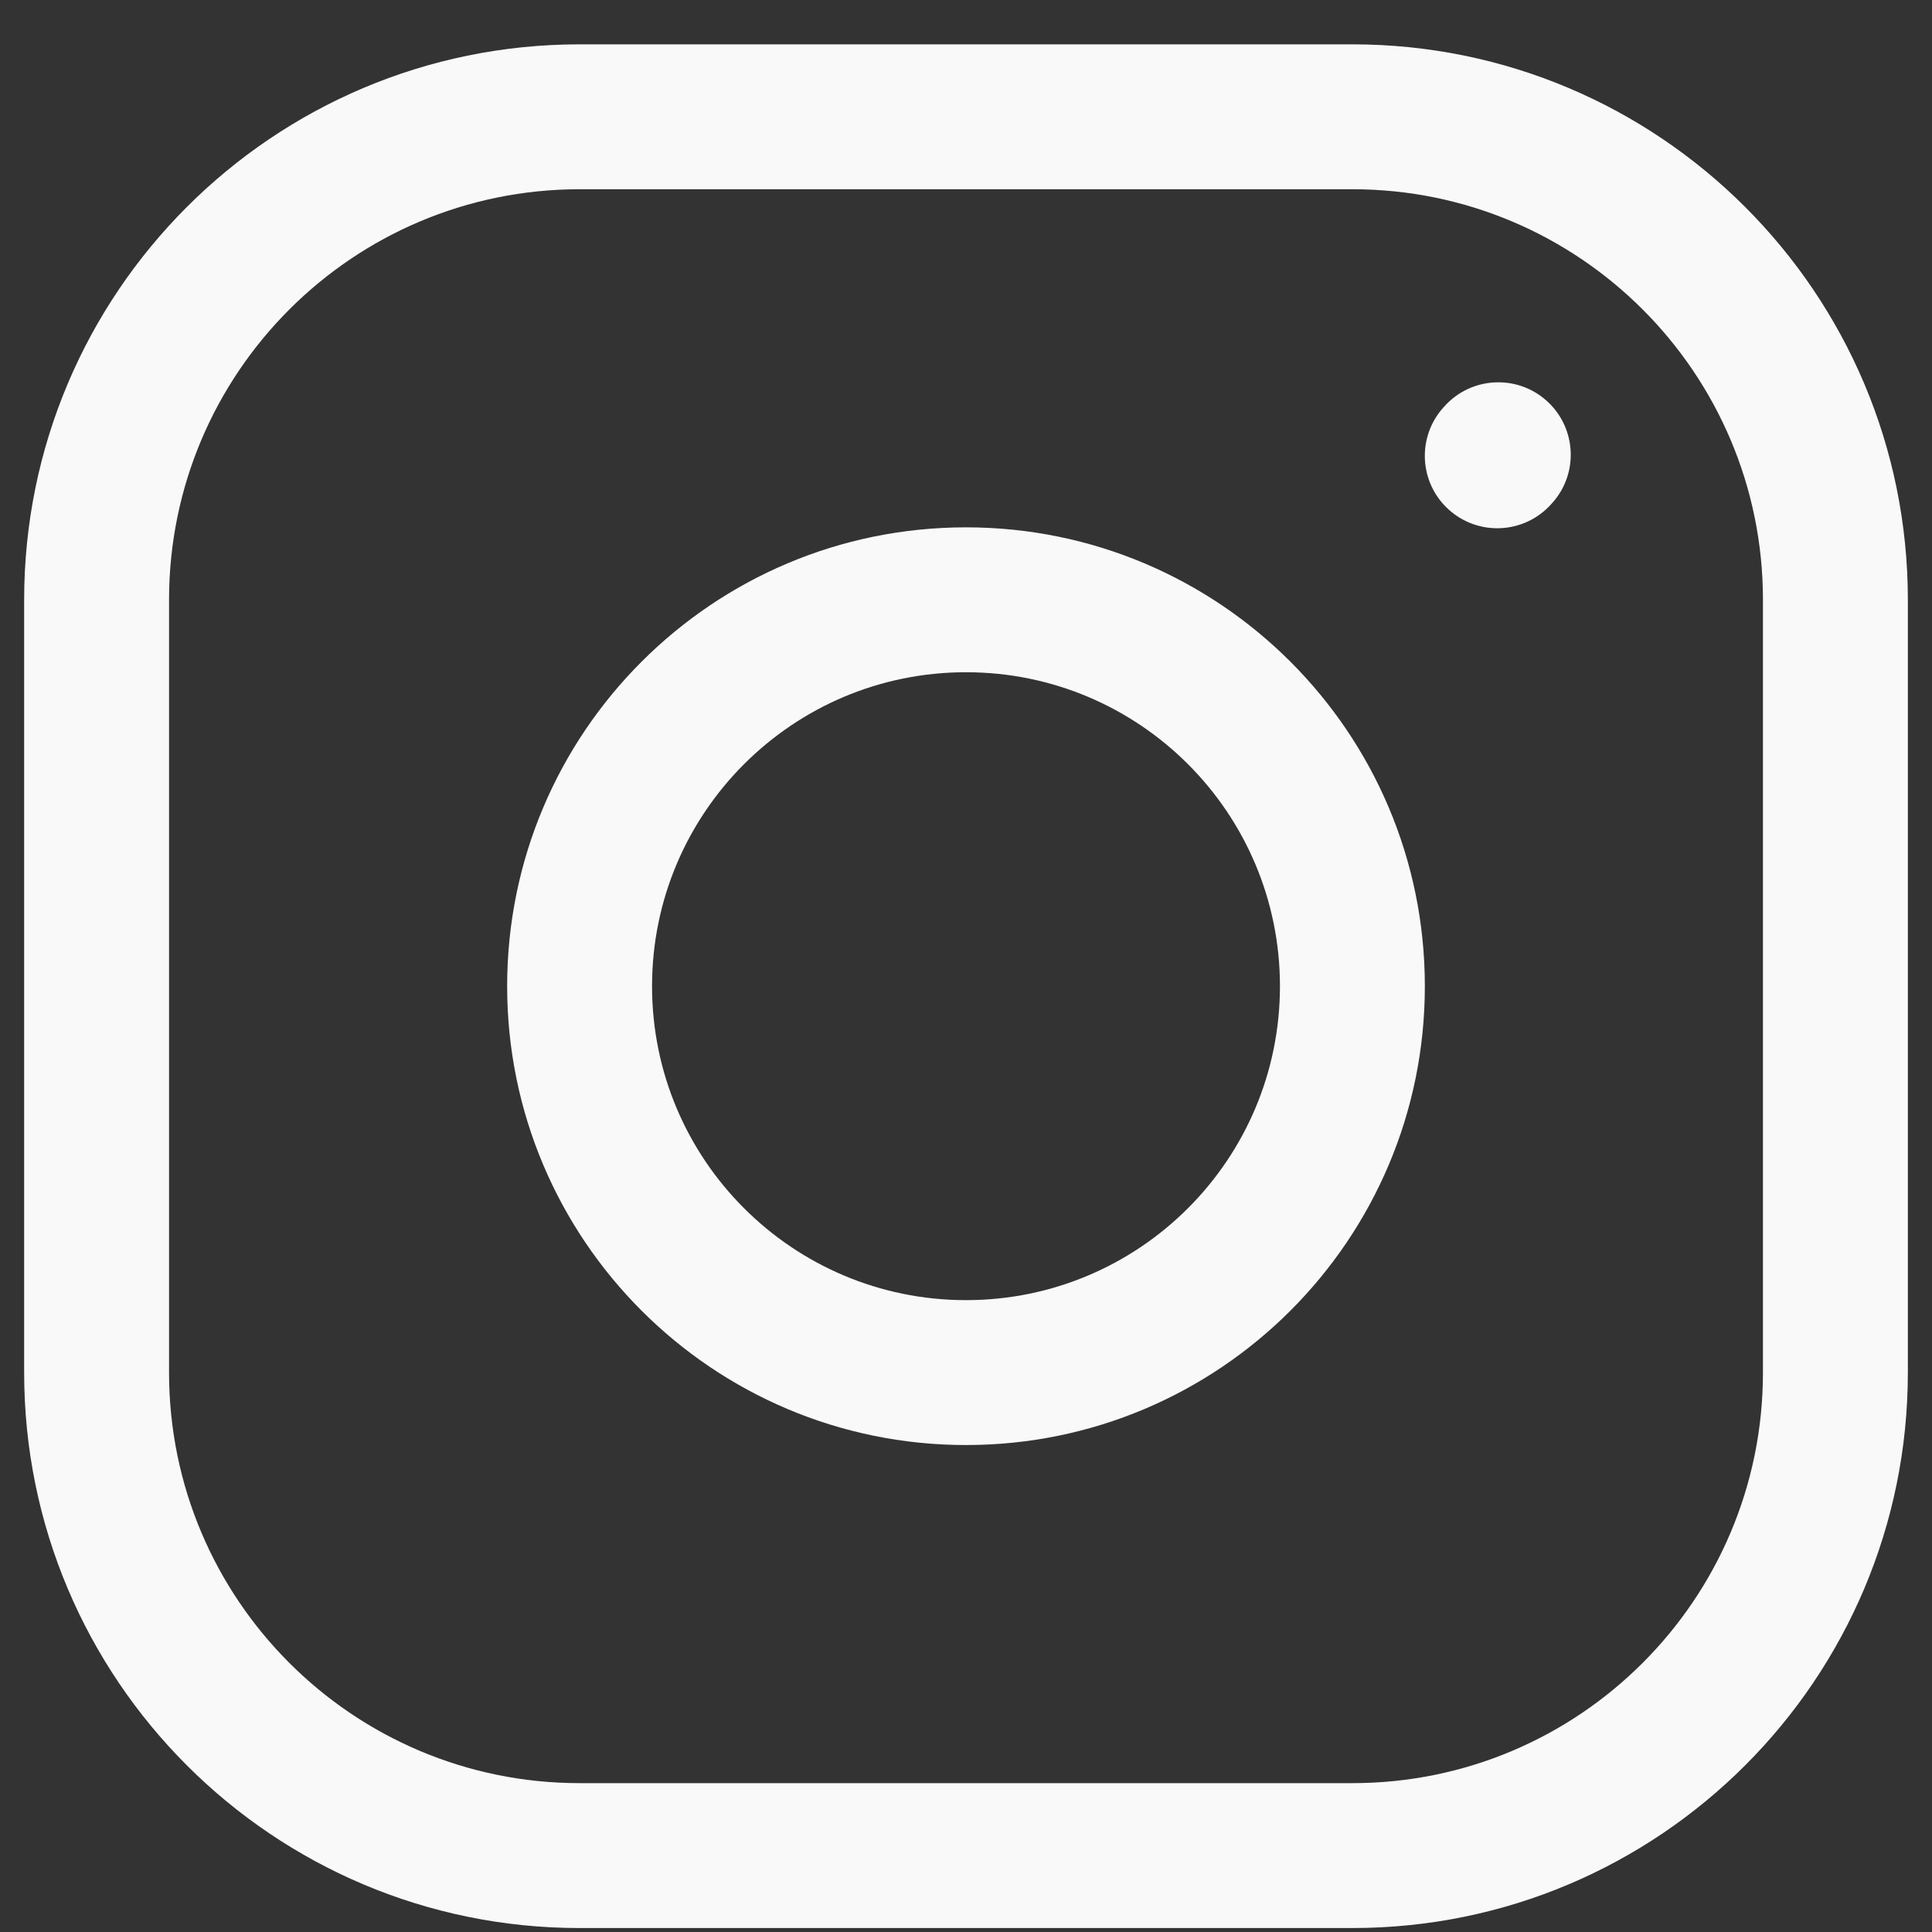 <svg width="20" height="20" viewBox="0 0 20 20" fill="none" xmlns="http://www.w3.org/2000/svg">
<rect x="0" y="0" width="20" height="20" fill="#333333" stroke="none"/>
<path d="M14.943 4.217C14.665 4.525 14.69 4.999 14.998 5.276C15.306 5.553 15.78 5.528 16.057 5.22L14.943 4.217ZM16.067 5.209C16.345 4.902 16.32 4.427 16.012 4.15C15.704 3.873 15.23 3.898 14.953 4.206L16.067 5.209ZM10 14.959C12.623 14.959 14.75 12.832 14.75 10.209H13.25C13.25 12.004 11.795 13.459 10 13.459V14.959ZM14.75 10.209C14.75 7.585 12.623 5.459 10 5.459V6.959C11.795 6.959 13.25 8.414 13.25 10.209H14.75ZM10 5.459C7.377 5.459 5.25 7.585 5.25 10.209H6.75C6.75 8.414 8.205 6.959 10 6.959V5.459ZM5.25 10.209C5.25 12.832 7.377 14.959 10 14.959V13.459C8.205 13.459 6.75 12.004 6.75 10.209H5.25ZM1.75 14.209V6.209H0.25V14.209H1.75ZM1.75 6.209C1.75 3.862 3.653 1.959 6 1.959V0.459C2.824 0.459 0.25 3.033 0.25 6.209H1.75ZM6 1.959H14V0.459H6V1.959ZM14 1.959C16.347 1.959 18.25 3.862 18.25 6.209H19.75C19.75 3.033 17.176 0.459 14 0.459V1.959ZM18.25 6.209V14.209H19.75V6.209H18.25ZM18.25 14.209C18.25 16.556 16.347 18.459 14 18.459V19.959C17.176 19.959 19.75 17.384 19.75 14.209H18.25ZM14 18.459H6V19.959H14V18.459ZM6 18.459C3.653 18.459 1.75 16.556 1.75 14.209H0.25C0.25 17.384 2.824 19.959 6 19.959V18.459ZM16.057 5.22L16.067 5.209L14.953 4.206L14.943 4.217L16.057 5.22Z" fill="#F9F9F9"/>
</svg>
